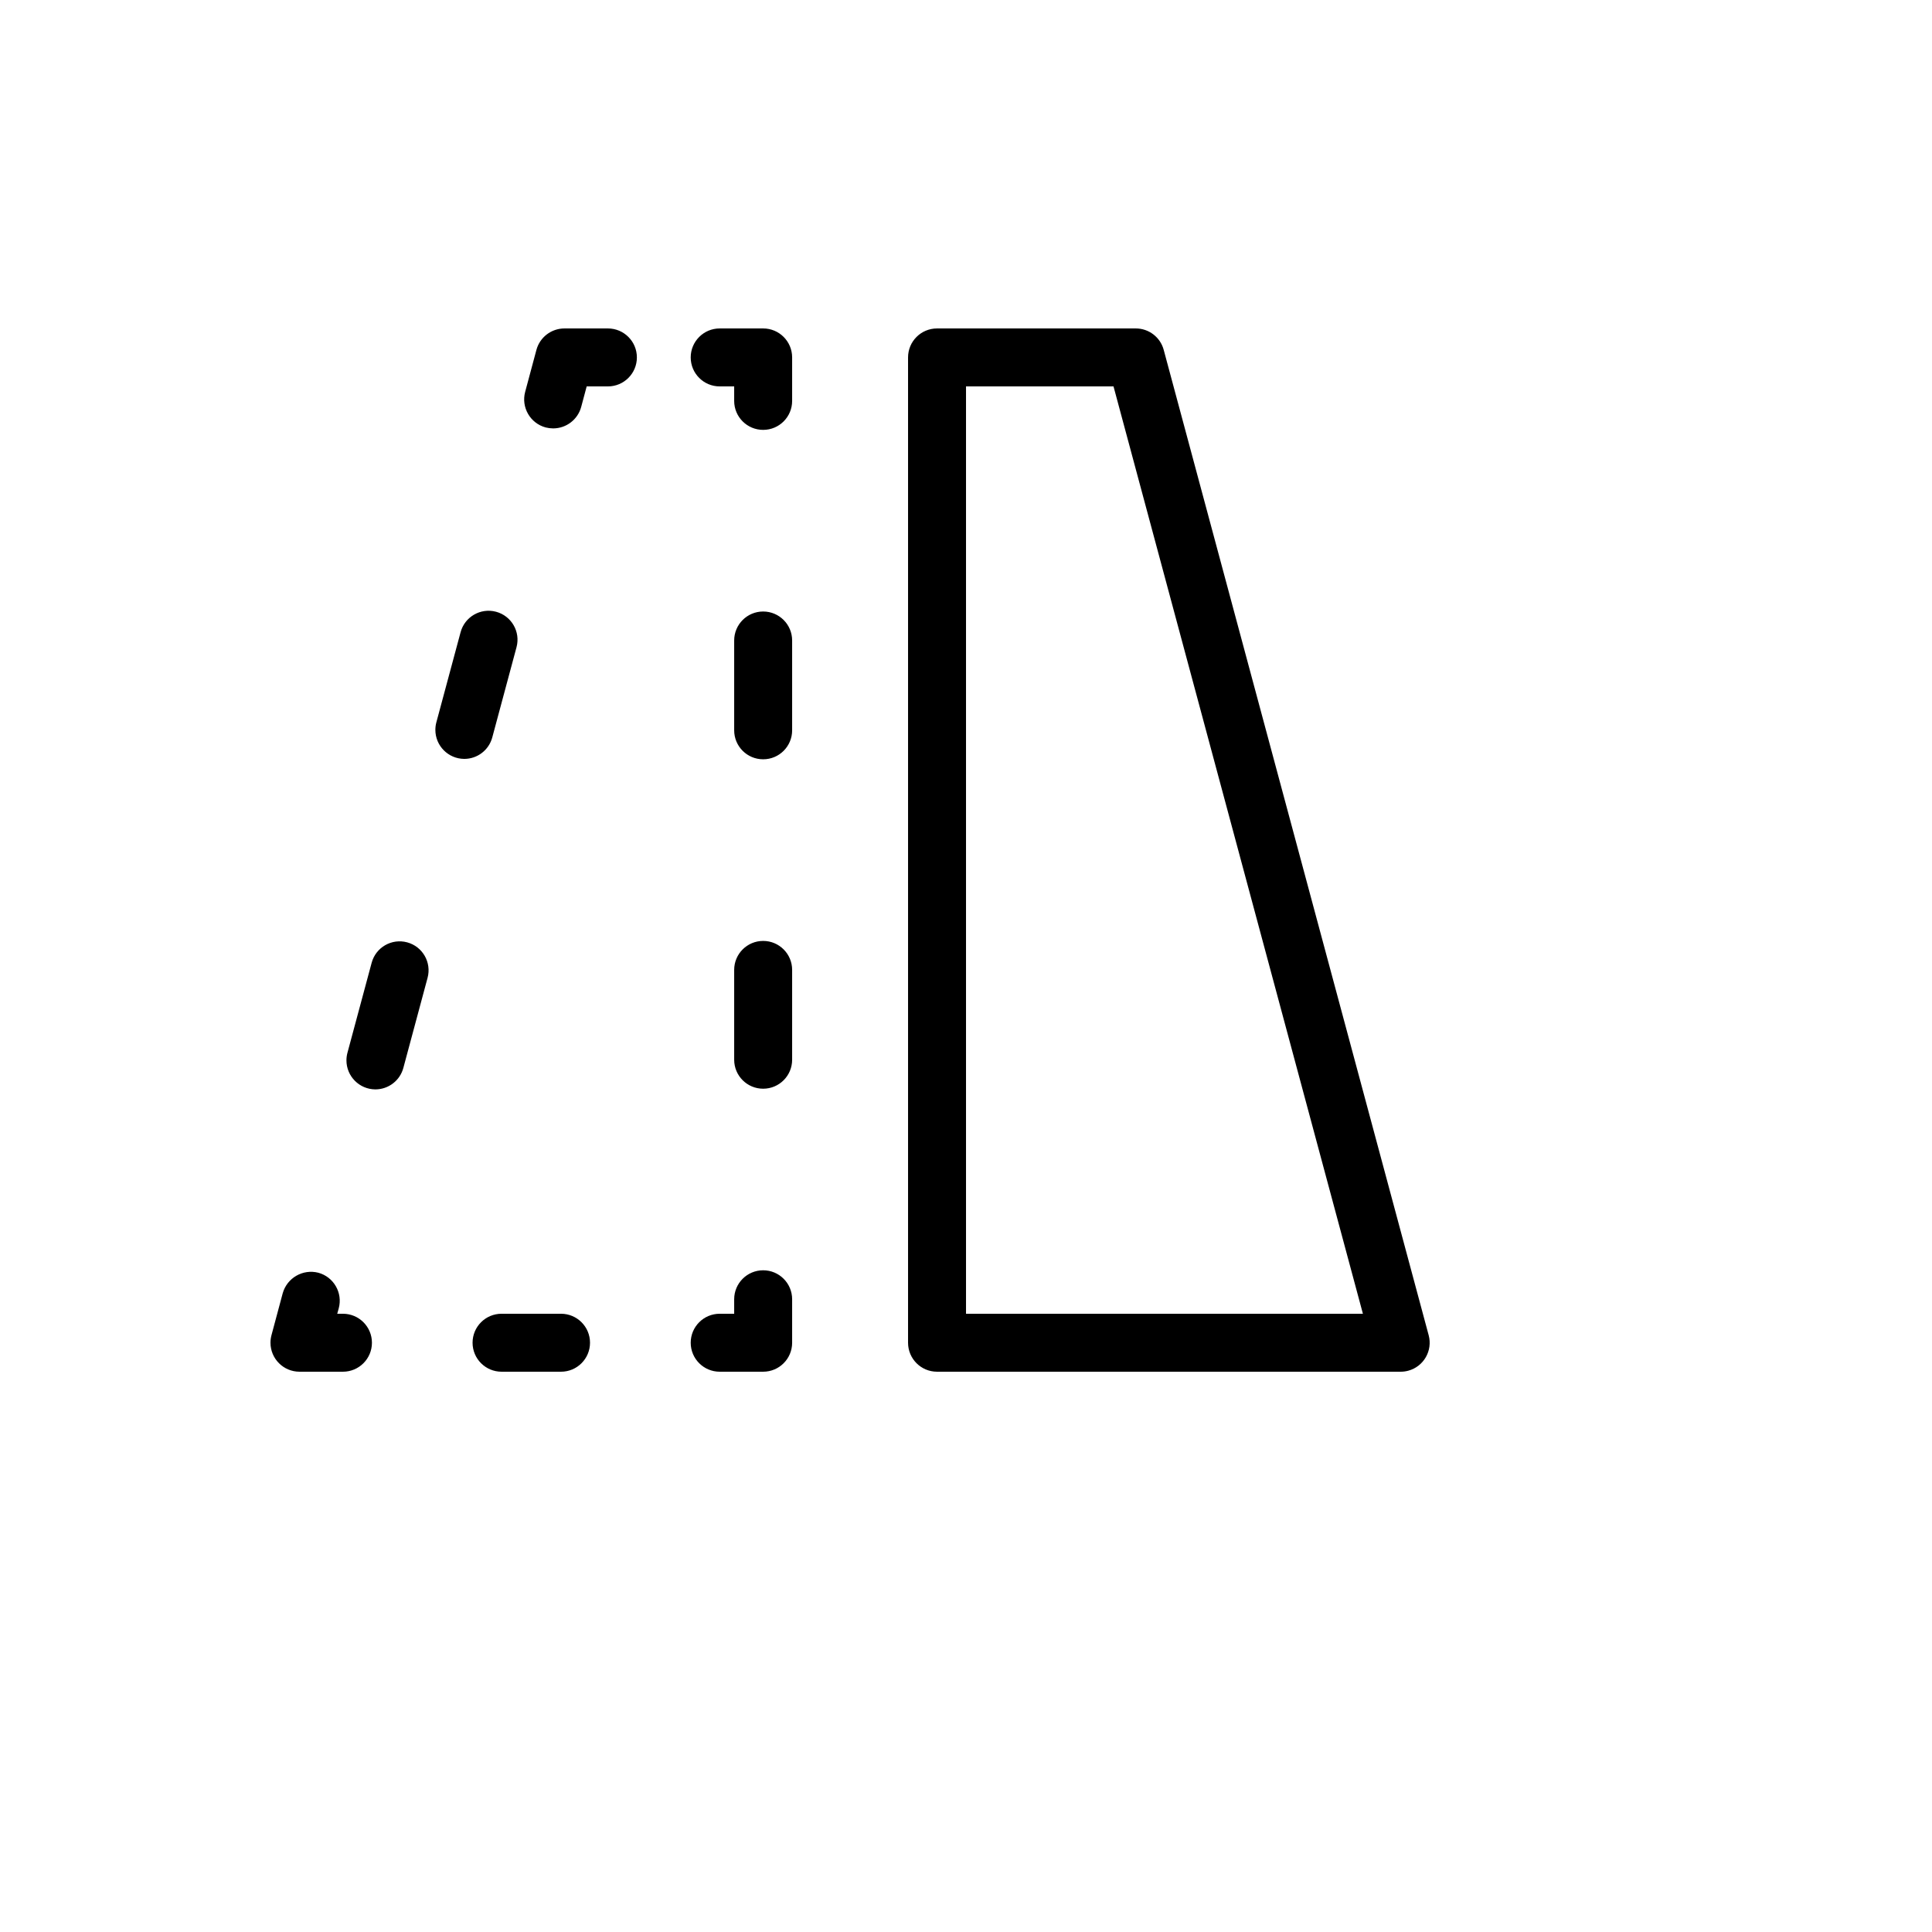 <svg xmlns="http://www.w3.org/2000/svg" version="1.1" xmlns:xlink="http://www.w3.org/1999/xlink" width="100%" height="100%" id="svgWorkerArea" viewBox="-25 -25 625 625" xmlns:idraw="https://idraw.muisca.co" style="background: white;"><defs id="defsdoc"><pattern id="patternBool" x="0" y="0" width="10" height="10" patternUnits="userSpaceOnUse" patternTransform="rotate(35)"><circle cx="5" cy="5" r="4" style="stroke: none;fill: #ff000070;"></circle></pattern></defs><g id="fileImp-661712080" class="cosito"><path id="pathImp-728975025" class="grouped" d="M134.248 213.562C134.248 213.562 142.083 184.413 142.083 184.412 142.089 184.394 142.095 184.376 142.098 184.357 143.43 179.358 140.454 174.226 135.455 172.896 130.455 171.566 125.323 174.542 123.996 179.542 123.996 179.542 116.156 208.692 116.156 208.692 115.95 209.47 115.843 210.271 115.841 211.077 115.823 216.263 120.015 220.484 125.203 220.502 129.439 220.499 133.147 217.653 134.248 213.562 134.248 213.562 134.248 213.562 134.248 213.562M85.945 399.998C85.945 399.998 84.096 399.998 84.096 399.998 84.096 399.998 84.589 398.223 84.589 398.222 85.922 393.218 82.96 388.077 77.961 386.723 72.966 385.456 67.87 388.394 66.462 393.352 66.462 393.351 62.819 406.938 62.819 406.938 62.609 407.727 62.5 408.541 62.5 409.356 62.498 414.541 66.698 418.746 71.882 418.748 71.882 418.748 85.945 418.748 85.945 418.748 91.122 418.748 95.32 414.55 95.32 409.373 95.32 404.196 91.122 399.998 85.945 399.998 85.945 399.998 85.945 399.998 85.945 399.998M171.656 81.252C171.656 81.252 157.593 81.252 157.593 81.252 153.352 81.254 149.638 84.096 148.531 88.192 148.531 88.191 144.887 101.777 144.887 101.778 143.553 106.782 146.516 111.923 151.515 113.277 152.311 113.479 153.129 113.582 153.95 113.588 158.19 113.579 161.9 110.738 163.014 106.648 163.014 106.649 164.789 100.002 164.789 100.002 164.789 100.002 171.656 100.002 171.656 100.002 176.832 100.002 181.03 95.804 181.03 90.627 181.03 85.45 176.832 81.252 171.656 81.252 171.656 81.252 171.656 81.252 171.656 81.252M106.71 279.846C101.713 278.502 96.574 281.46 95.23 286.456 95.23 286.455 87.39 315.605 87.39 315.606 87.184 316.384 87.077 317.186 87.075 317.991 87.057 323.178 91.249 327.399 96.437 327.416 100.673 327.412 104.381 324.568 105.482 320.476 105.482 320.477 113.319 291.326 113.319 291.326 114.664 286.331 111.705 281.19 106.71 279.846 106.71 279.846 106.71 279.846 106.71 279.846M156.494 399.998C156.494 399.998 137.25 399.998 137.25 399.998 132.073 399.998 127.875 404.196 127.875 409.373 127.875 414.55 132.073 418.748 137.25 418.748 137.25 418.748 156.494 418.748 156.494 418.748 161.671 418.748 165.869 414.55 165.869 409.373 165.869 404.196 161.671 399.998 156.494 399.998 156.494 399.998 156.494 399.998 156.494 399.998M437.173 406.938C437.173 406.938 351.462 88.191 351.462 88.192 350.369 84.094 346.657 81.246 342.417 81.252 342.417 81.252 278.13 81.252 278.13 81.252 278.126 81.252 278.122 81.252 278.12 81.252 272.944 81.256 268.751 85.452 268.755 90.627 268.755 90.627 268.755 409.373 268.755 409.373 268.755 409.377 268.755 409.381 268.755 409.383 268.759 414.559 272.955 418.752 278.13 418.748 278.13 418.748 428.128 418.748 428.128 418.748 428.957 418.748 429.78 418.639 430.579 418.423 435.572 417.072 438.523 411.93 437.173 406.938 437.173 406.938 437.173 406.938 437.173 406.938M287.505 399.998C287.505 399.998 287.505 100.002 287.505 100.002 287.505 100.002 335.221 100.002 335.221 100.002 335.221 100.002 415.898 399.998 415.898 399.998 415.898 399.998 287.505 399.998 287.505 399.998 287.505 399.998 287.505 399.998 287.505 399.998M221.881 81.252C221.881 81.252 207.818 81.252 207.818 81.252 202.641 81.252 198.443 85.45 198.443 90.627 198.443 95.804 202.641 100.002 207.818 100.002 207.818 100.002 212.506 100.002 212.506 100.002 212.506 100.002 212.506 104.689 212.506 104.689 212.506 104.693 212.506 104.697 212.506 104.701 212.509 109.875 216.706 114.068 221.881 114.064 221.884 114.064 221.888 114.064 221.892 114.064 227.067 114.06 231.259 109.864 231.256 104.689 231.256 104.689 231.256 90.627 231.256 90.627 231.256 90.623 231.256 90.619 231.256 90.615 231.252 85.441 227.055 81.248 221.881 81.252 221.881 81.252 221.881 81.252 221.881 81.252M221.881 385.936C216.704 385.936 212.506 390.134 212.506 395.311 212.506 395.311 212.506 399.998 212.506 399.998 212.506 399.998 207.818 399.998 207.818 399.998 202.641 399.998 198.443 404.196 198.443 409.373 198.443 414.55 202.641 418.748 207.818 418.748 207.818 418.748 221.881 418.748 221.881 418.748 221.884 418.748 221.888 418.748 221.892 418.748 227.067 418.744 231.259 414.548 231.256 409.373 231.256 409.373 231.256 395.311 231.256 395.311 231.256 390.134 227.057 385.936 221.881 385.936 221.881 385.936 221.881 385.936 221.881 385.936M221.881 279.388C216.704 279.388 212.506 283.586 212.506 288.763 212.506 288.763 212.506 317.822 212.506 317.822 212.506 317.825 212.506 317.829 212.506 317.832 212.509 323.006 216.706 327.2 221.881 327.196 221.884 327.197 221.888 327.197 221.89 327.196 227.067 327.193 231.259 322.997 231.256 317.822 231.256 317.822 231.256 288.763 231.256 288.763 231.256 283.586 227.057 279.388 221.881 279.388 221.881 279.388 221.881 279.388 221.881 279.388M221.881 172.822C216.704 172.822 212.506 177.02 212.506 182.197 212.506 182.197 212.506 211.255 212.506 211.255 212.506 211.259 212.506 211.263 212.506 211.266 212.509 216.44 216.706 220.634 221.881 220.63 221.884 220.63 221.888 220.63 221.892 220.63 227.067 220.627 231.259 216.43 231.256 211.255 231.256 211.255 231.256 182.197 231.256 182.197 231.256 177.02 227.057 172.822 221.881 172.822 221.881 172.822 221.881 172.822 221.881 172.822"></path></g></svg>